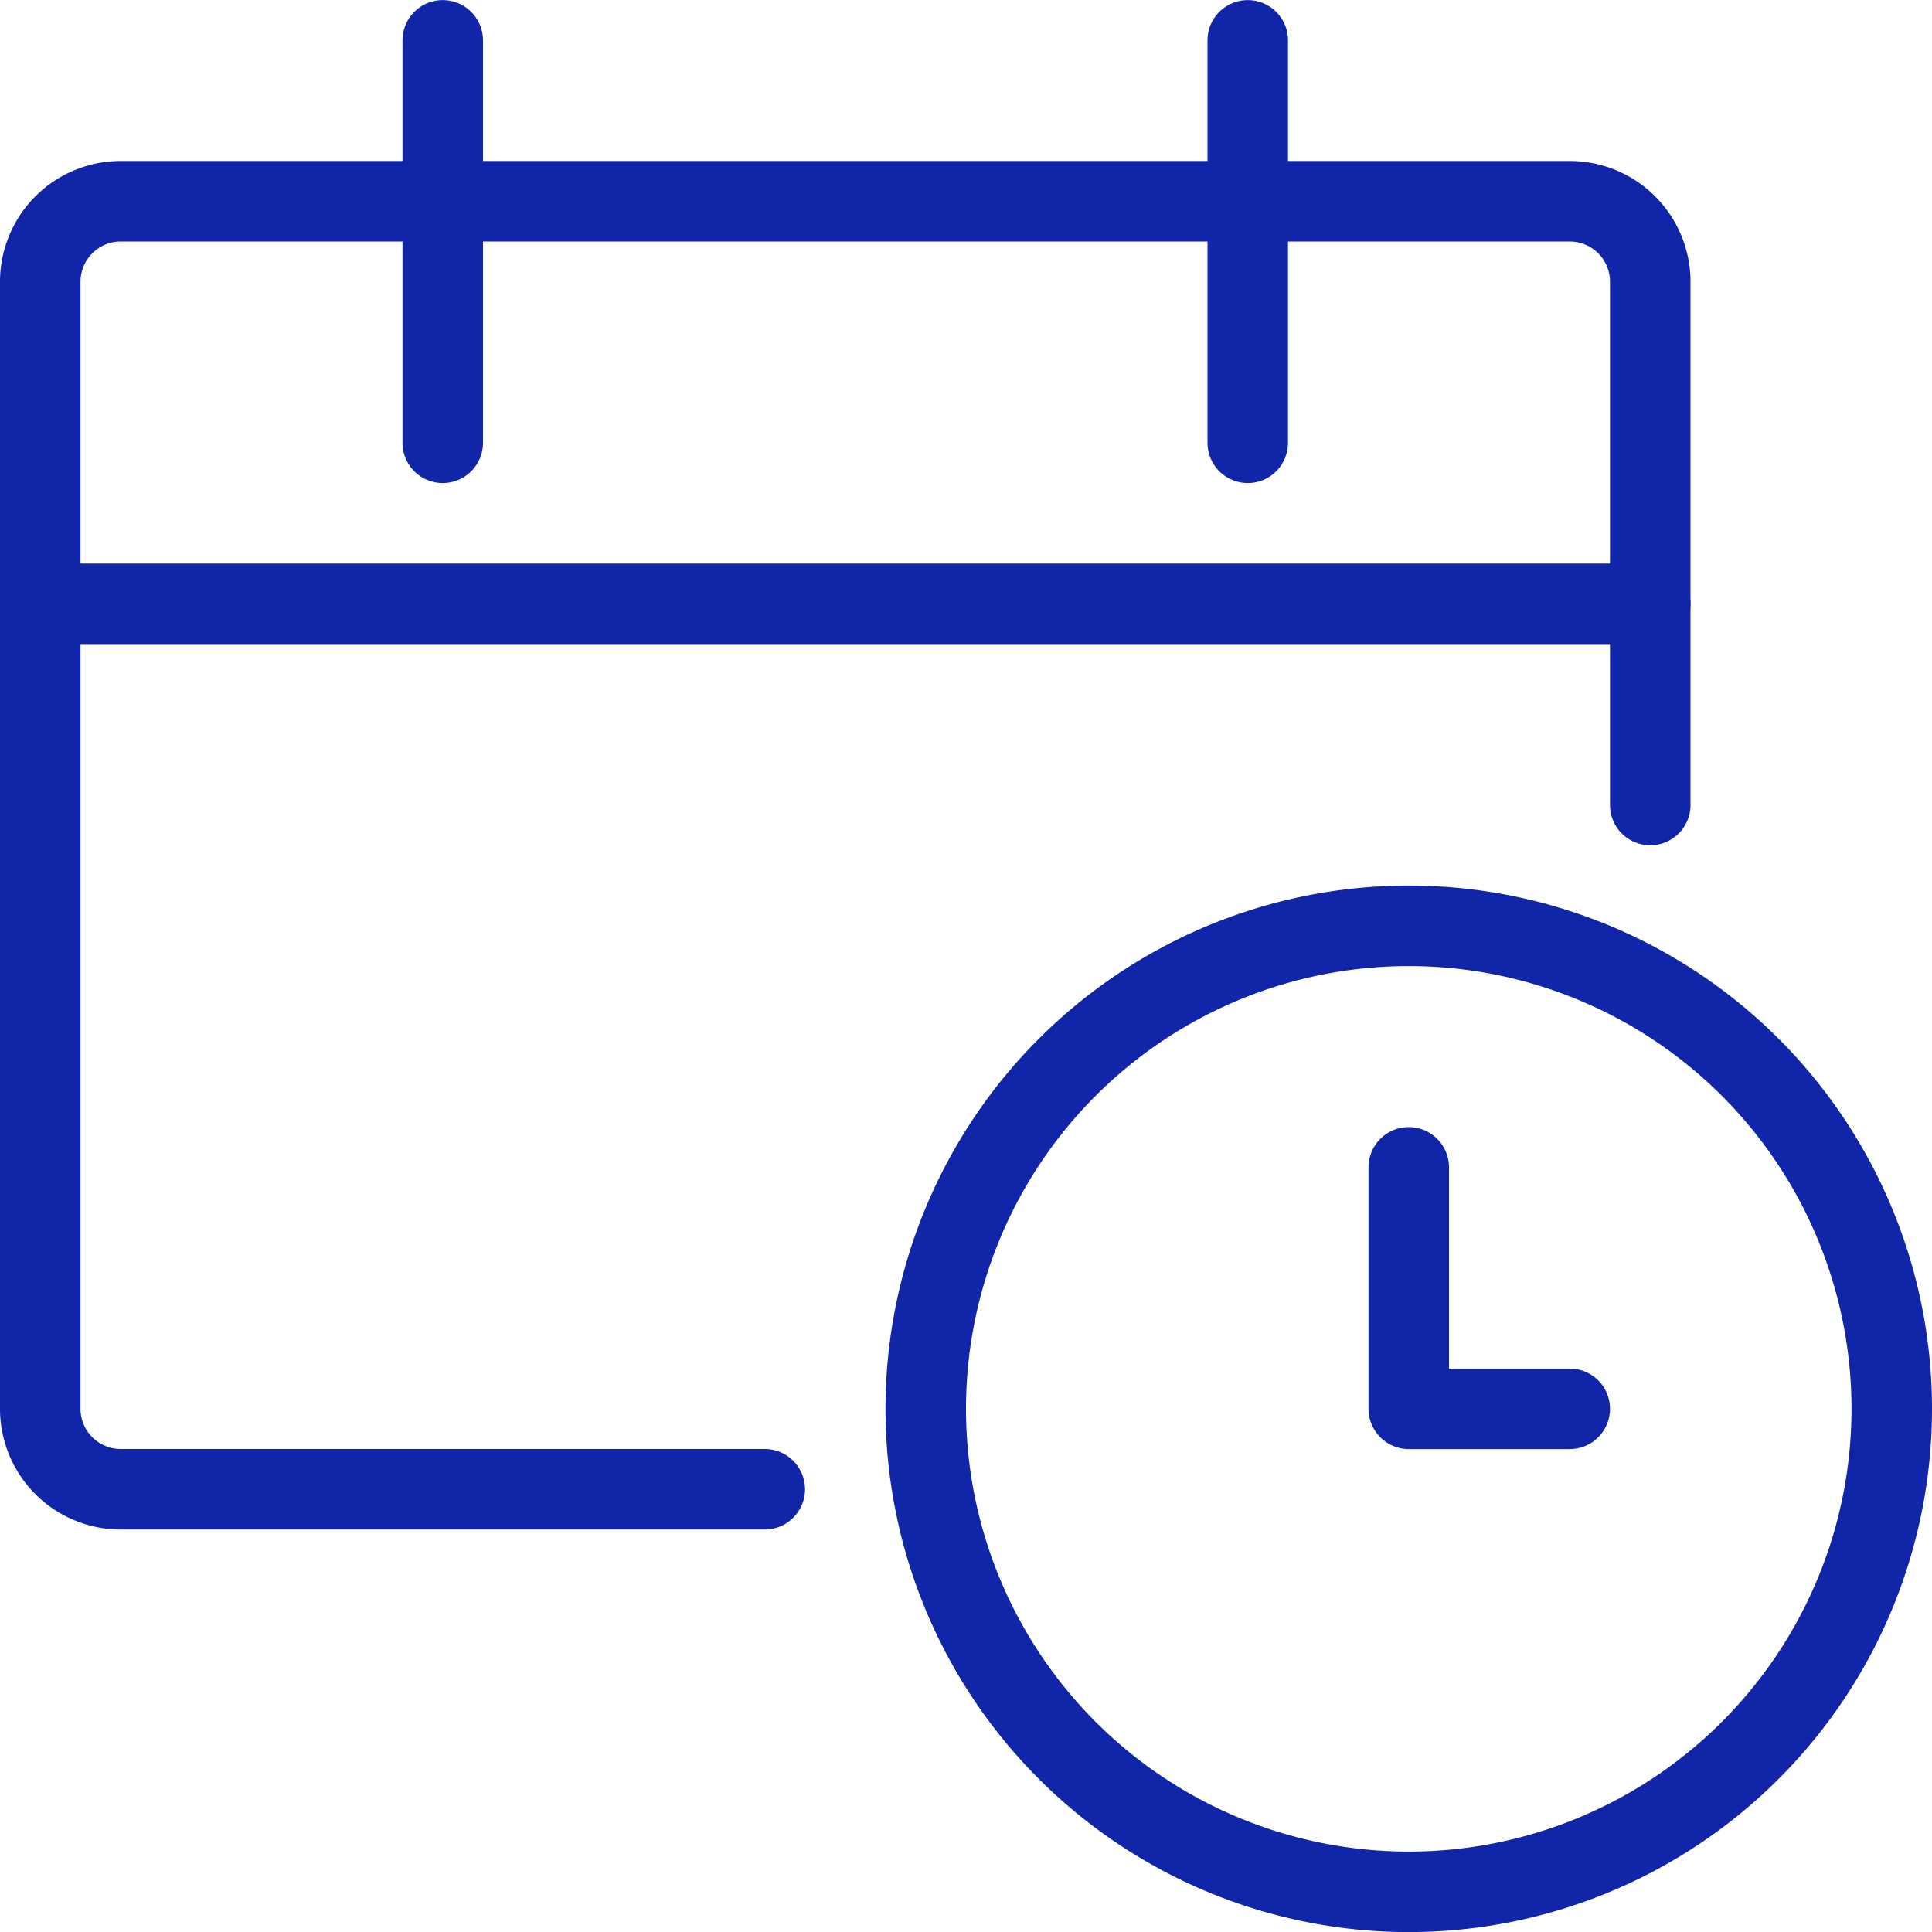 <svg viewBox="0 0 24 24" xmlns="http://www.w3.org/2000/svg" height="48" width="48" stroke-width="1"><path d="M11.500 17.501 A6.000 6.000 0 1 0 23.500 17.501 A6.000 6.000 0 1 0 11.500 17.501 Z" fill="none" stroke="#1125a9" stroke-linecap="round" stroke-linejoin="round"></path><path d="M19.5 17.501L17.5 17.501 17.5 14.501" fill="none" stroke="#1125a9" stroke-linecap="round" stroke-linejoin="round"></path><path d="M9.5,18.5h-8a1,1,0,0,1-1-1V3.5a1,1,0,0,1,1-1h18a1,1,0,0,1,1,1V10" fill="none" stroke="#1125a9" stroke-linecap="round" stroke-linejoin="round"></path><path d="M5.5 0.501L5.5 5.501" fill="none" stroke="#1125a9" stroke-linecap="round" stroke-linejoin="round"></path><path d="M15.5 0.501L15.5 5.501" fill="none" stroke="#1125a9" stroke-linecap="round" stroke-linejoin="round"></path><path d="M0.5 7.501L20.5 7.501" fill="none" stroke="#1125a9" stroke-linecap="round" stroke-linejoin="round"></path></svg>
